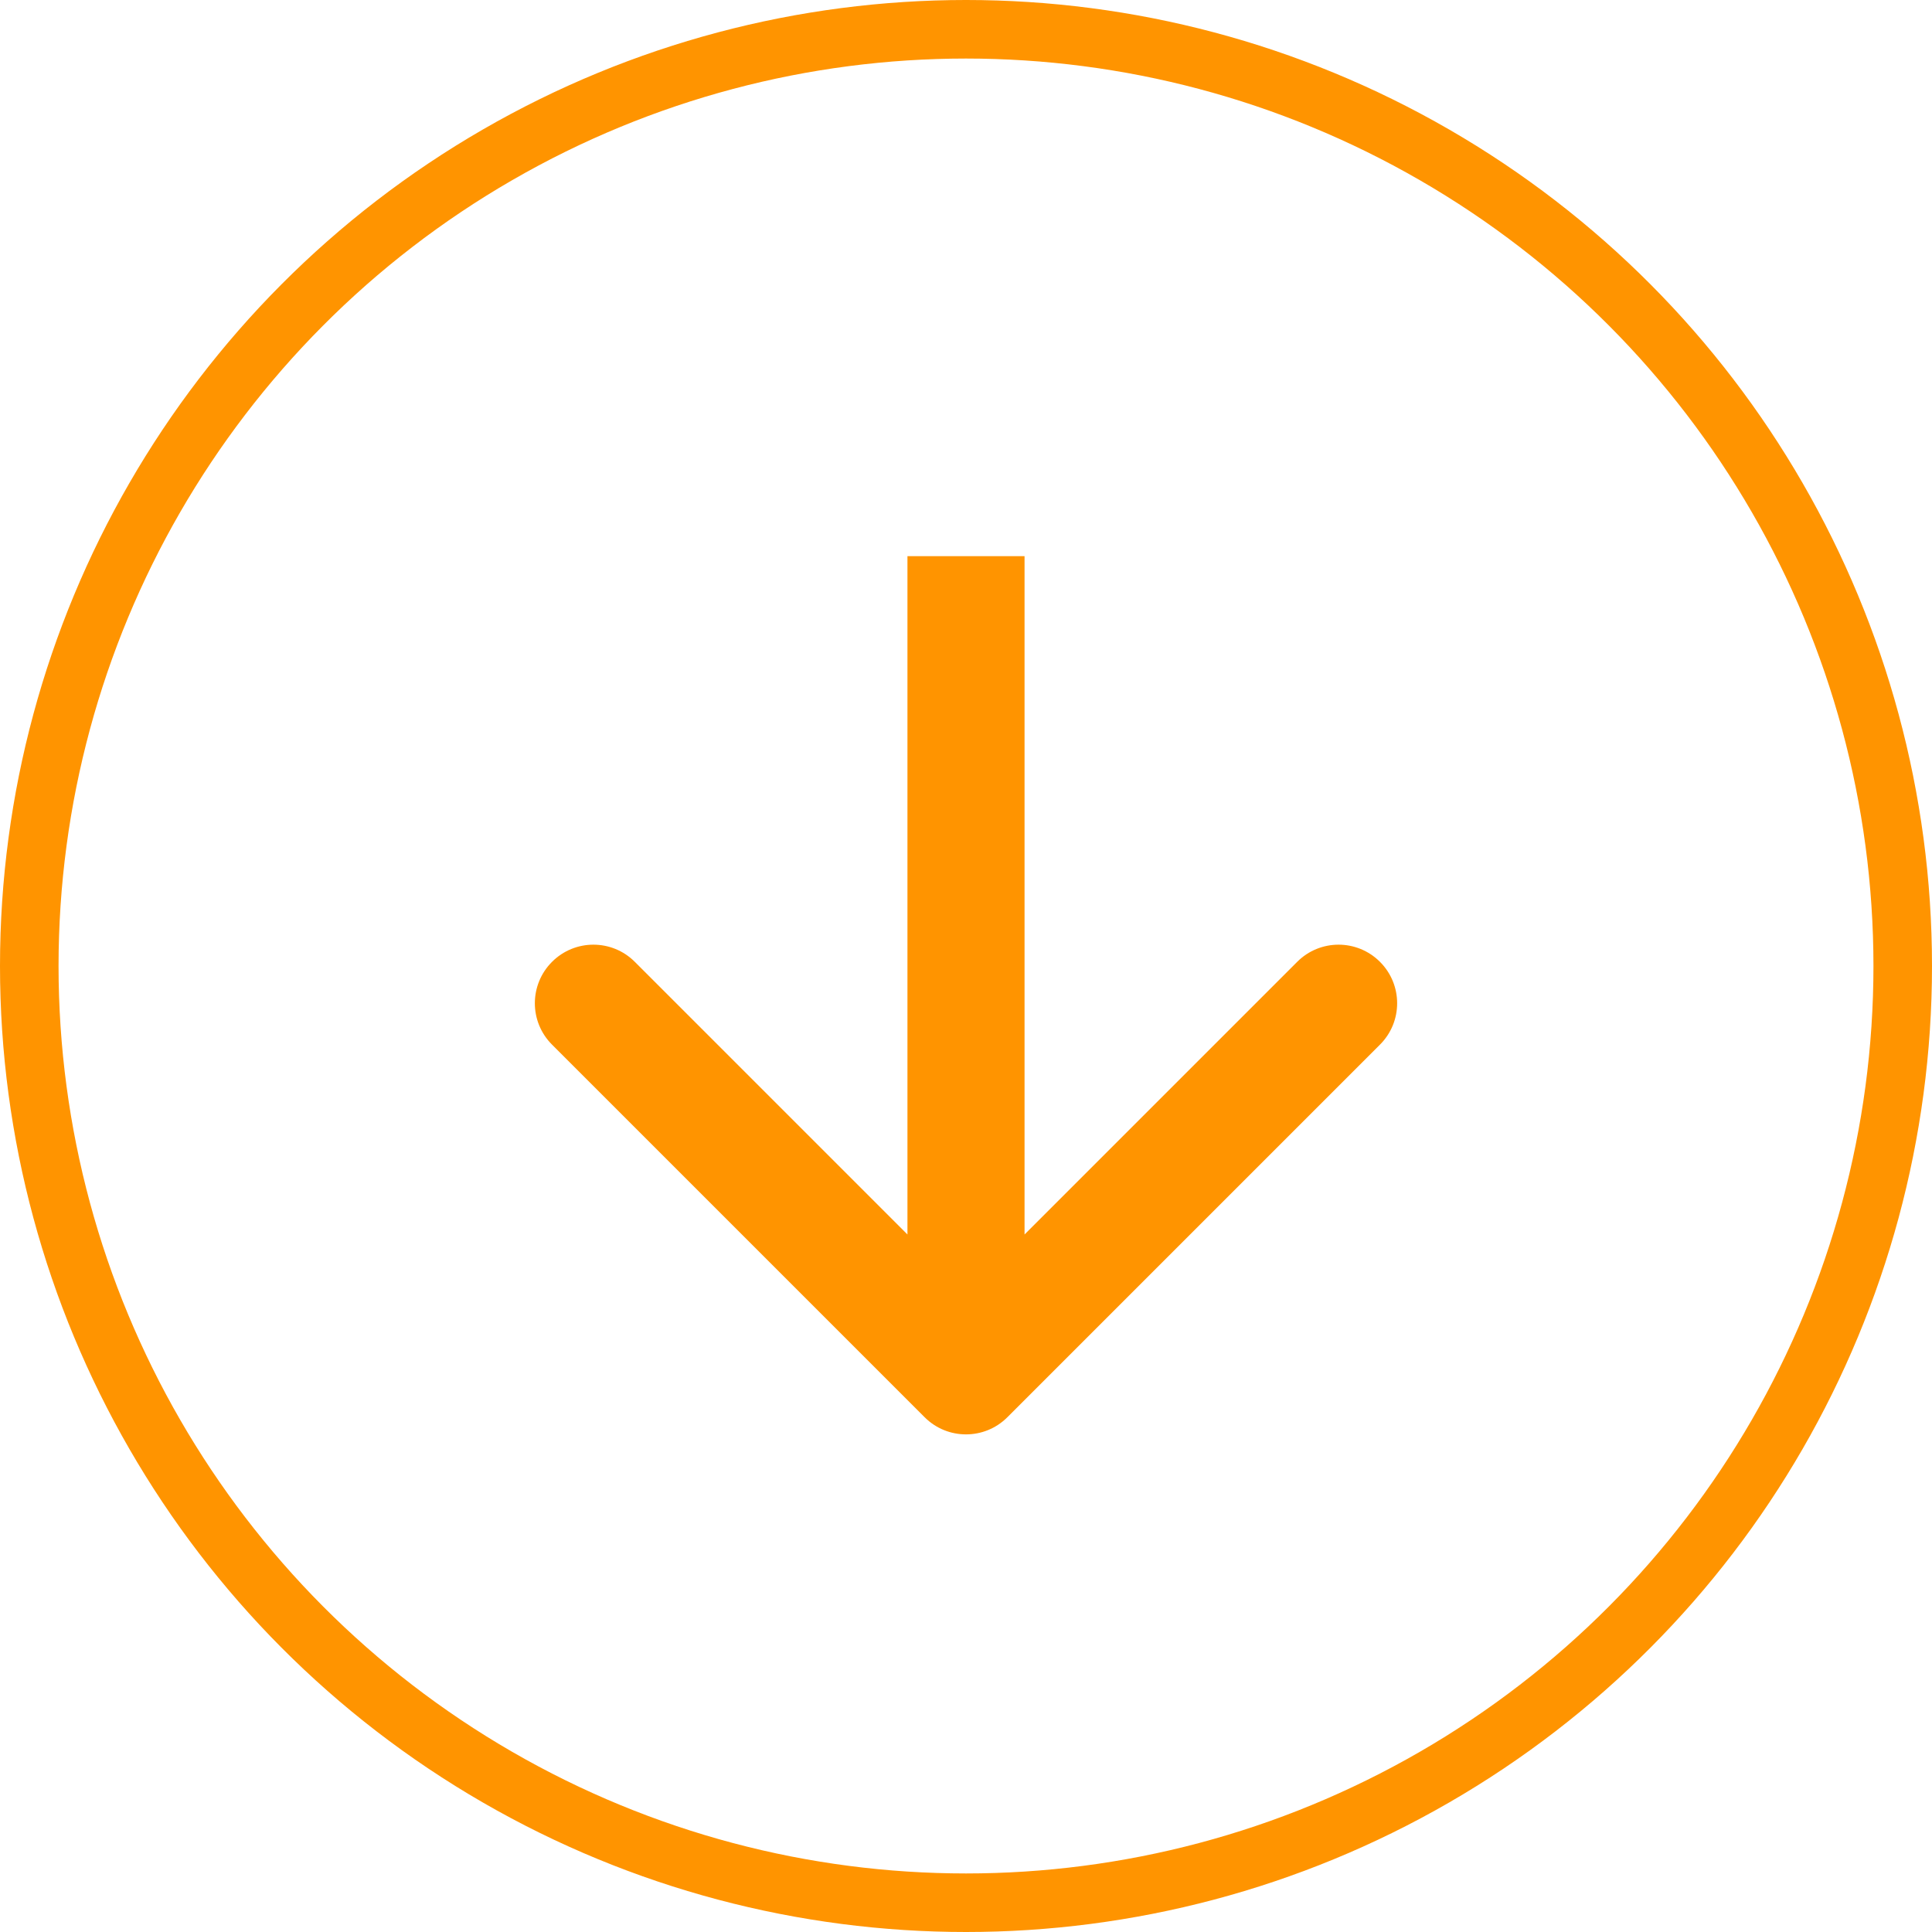 <svg width="33" height="33" viewBox="0 0 33 33" fill="none" xmlns="http://www.w3.org/2000/svg">
<path d="M15.793 24.207C16.183 24.598 16.817 24.598 17.207 24.207L23.571 17.843C23.962 17.453 23.962 16.82 23.571 16.429C23.18 16.038 22.547 16.038 22.157 16.429L16.5 22.086L10.843 16.429C10.453 16.038 9.819 16.038 9.429 16.429C9.038 16.82 9.038 17.453 9.429 17.843L15.793 24.207ZM15.5 9.5L15.5 23.5L17.5 23.5L17.5 9.5L15.5 9.5Z" fill="#FF9400"/>
<circle cx="16.5" cy="16.5" r="16" stroke="#FF9400"/>
</svg>
